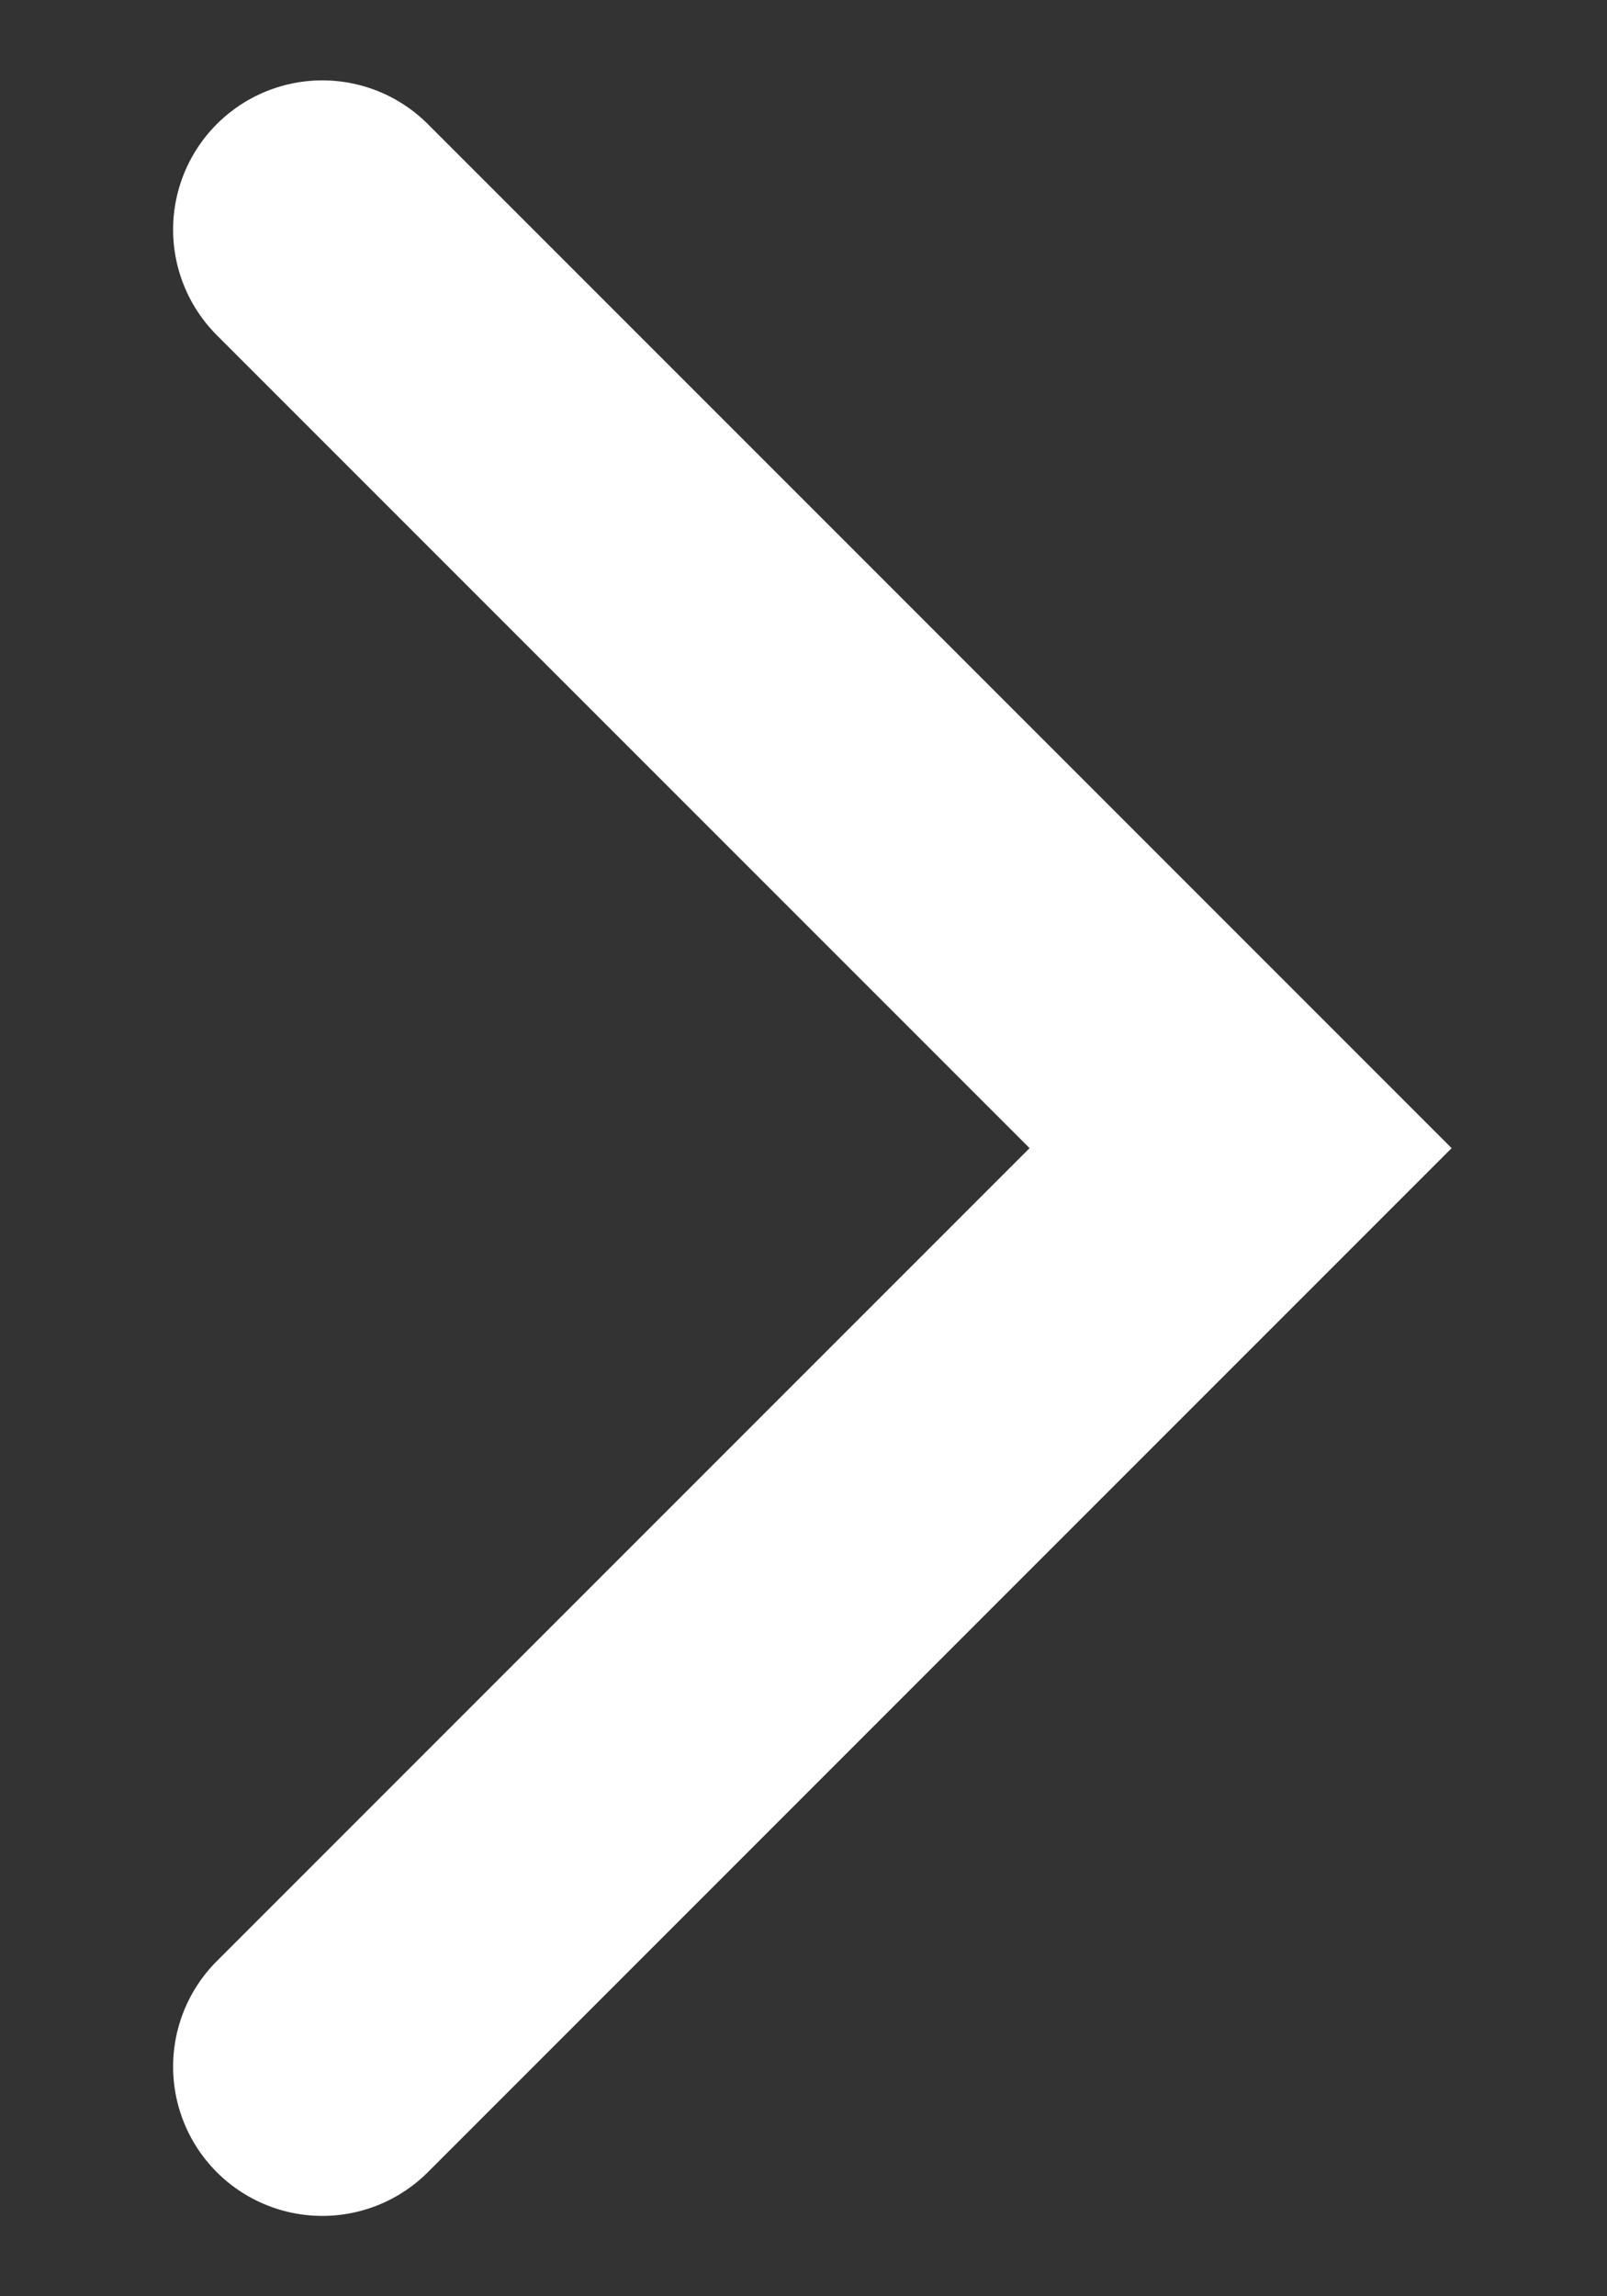 <?xml version="1.0" encoding="UTF-8"?> <svg xmlns="http://www.w3.org/2000/svg" width="7" height="10" viewBox="0 0 7 10" fill="none"><rect x="0" y="0" width="7" height="10" fill="#333333" stroke="none"/> <path d="M1.404 1L5.404 5L1.404 9" stroke="white" stroke-width="1.3" stroke-linecap="round"></path> </svg> 